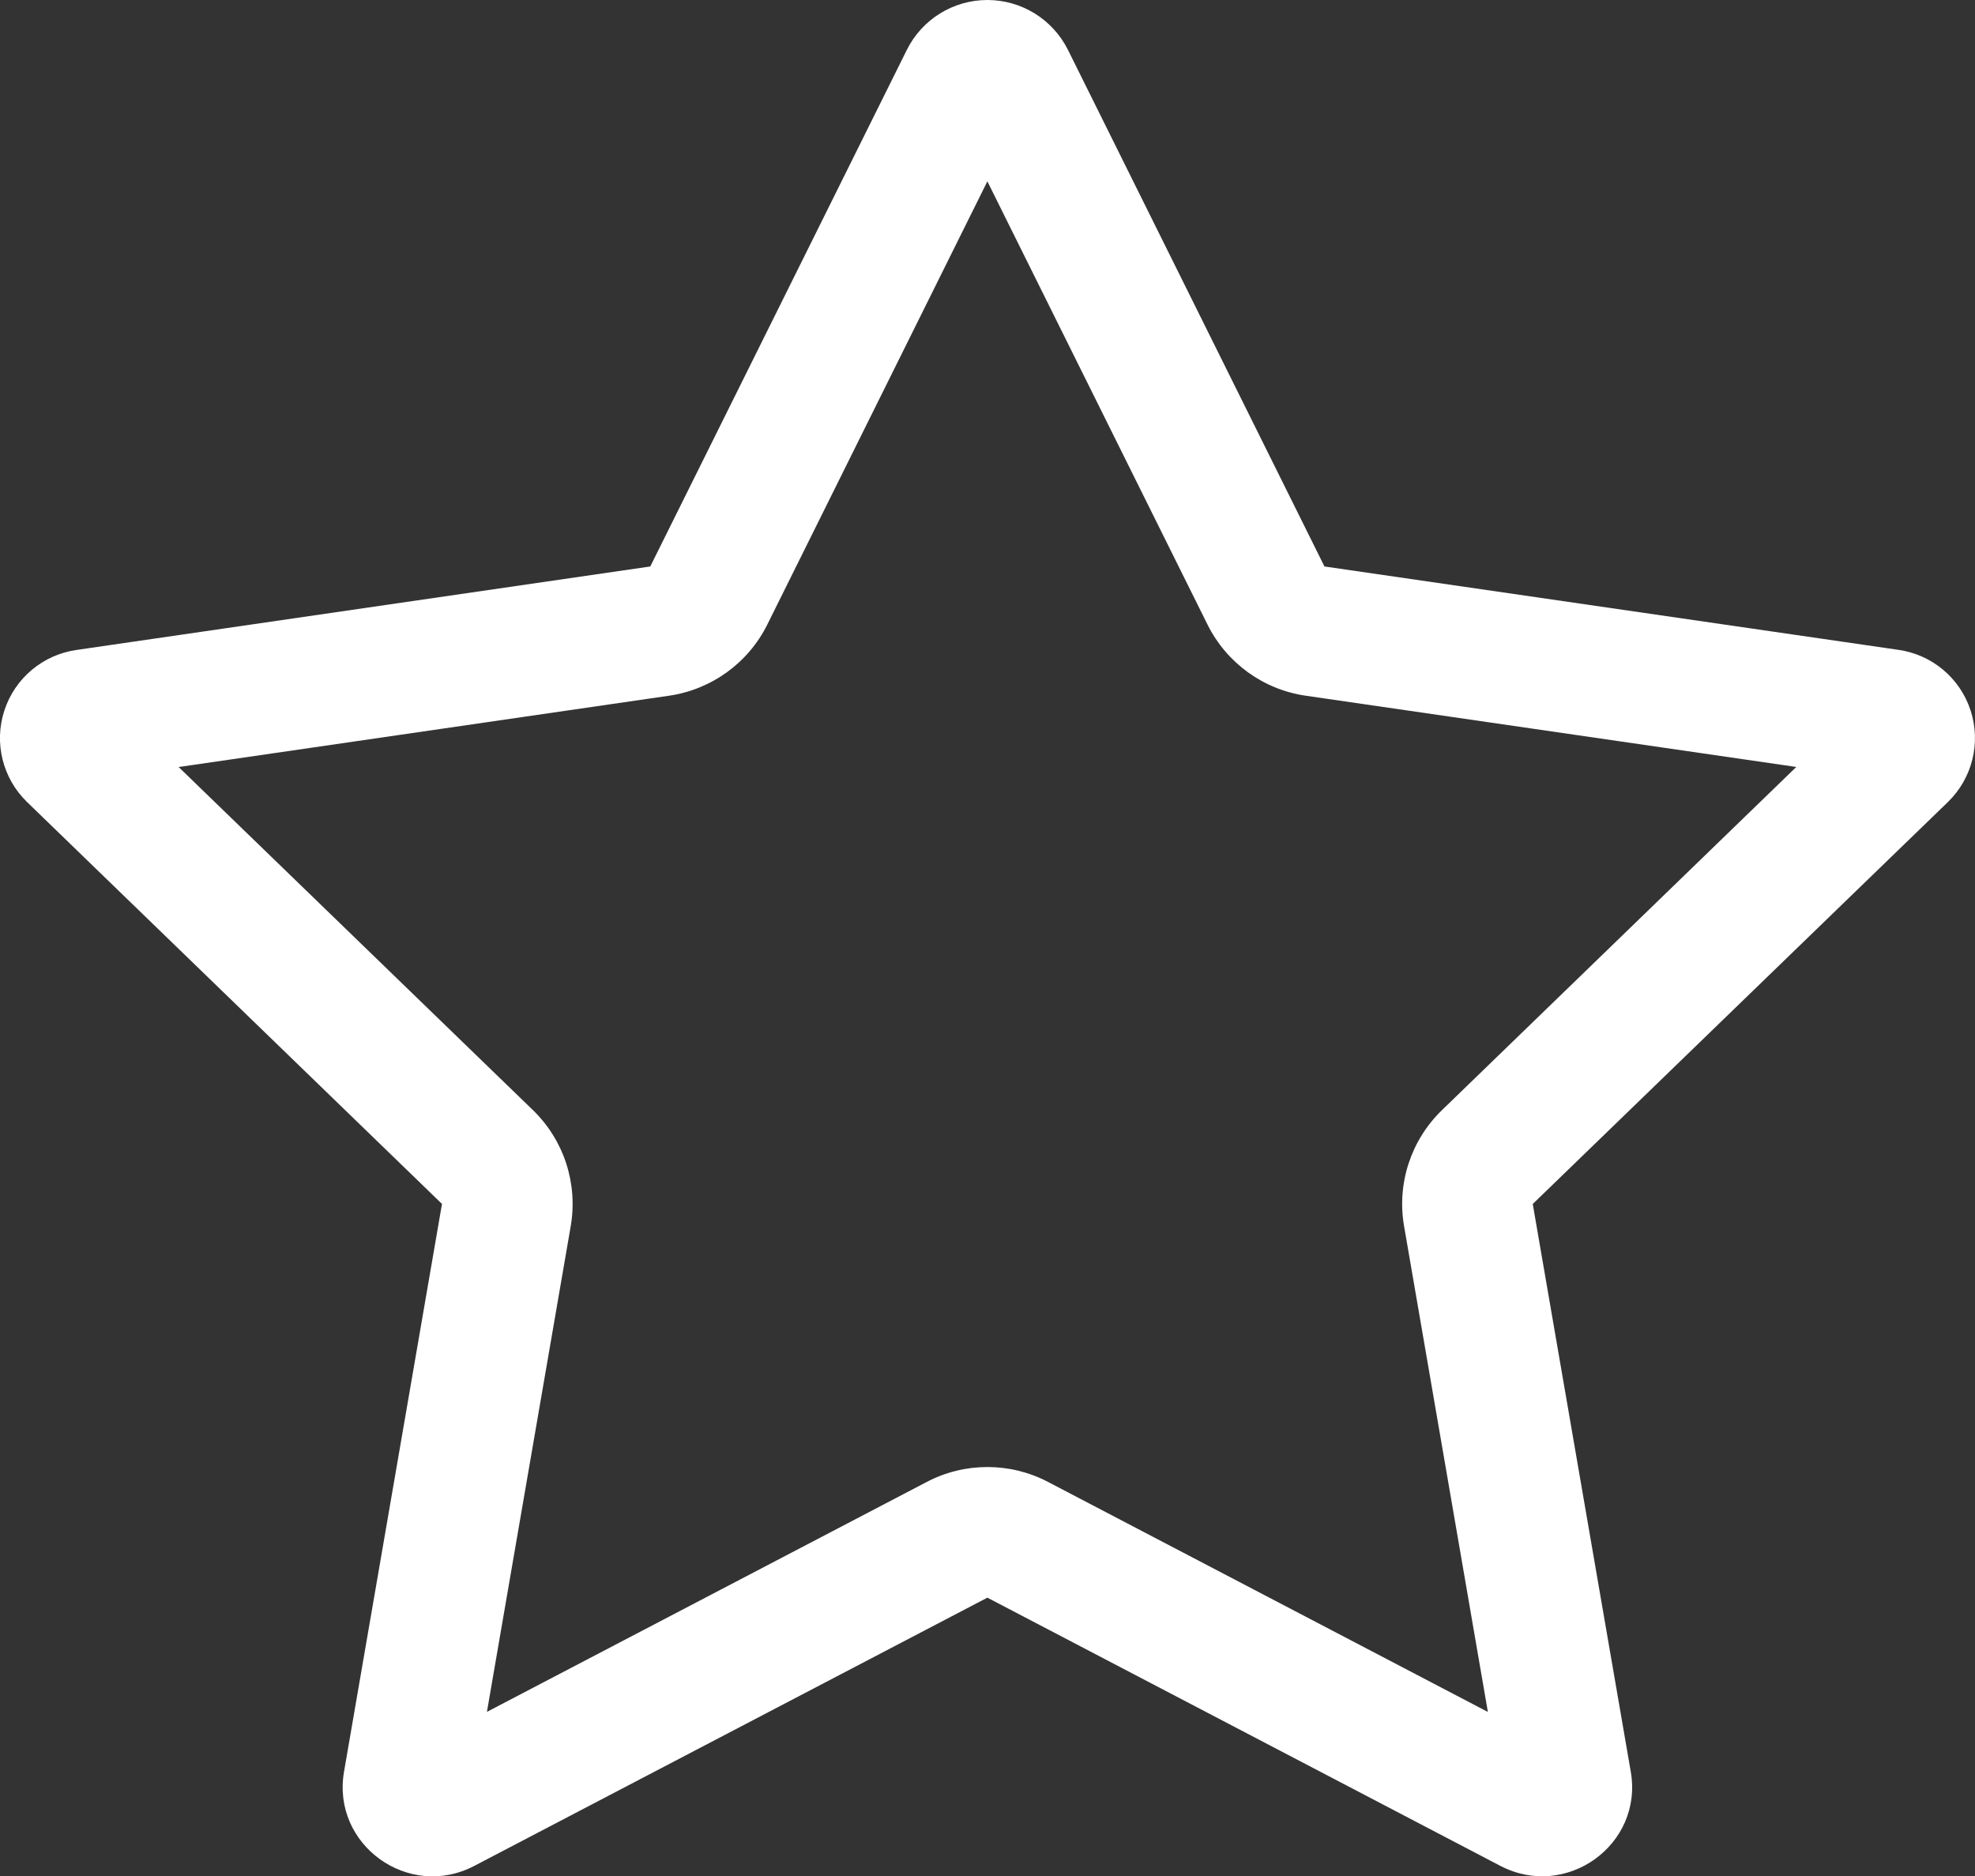 <?xml version="1.0" encoding="UTF-8"?>
<svg xmlns="http://www.w3.org/2000/svg" width="30.238" height="28.731" viewBox="0 0 30.238 28.731">
  <rect x="0" y="0" width="30.238" height="28.731" fill="#333333" stroke="none"/>
  <g id="star-icon" transform="translate(-2.003 -2.5)" fill="none" stroke-linecap="round" stroke-linejoin="round">
    <path d="M11.959,11.174l3.929-7.912a1.378,1.378,0,0,1,2.465,0l3.929,7.912,8.783,1.276a1.364,1.364,0,0,1,.761,2.332L25.47,20.936l1.5,8.695a1.374,1.374,0,0,1-2,1.44L17.12,26.964,9.265,31.071A1.373,1.373,0,0,1,7.27,29.63l1.5-8.695L2.416,14.78a1.364,1.364,0,0,1,.761-2.329Z" stroke="none"></path>
    <path d="M 17.12 5.277 L 13.751 12.063 C 13.459 12.651 12.897 13.058 12.247 13.153 L 4.738 14.245 L 10.162 19.498 C 10.637 19.958 10.853 20.623 10.741 21.275 L 9.458 28.713 L 16.194 25.191 C 16.774 24.888 17.467 24.888 18.047 25.191 L 24.783 28.714 L 23.5 21.276 C 23.387 20.625 23.604 19.96 24.079 19.5 L 29.505 14.244 L 21.994 13.153 C 21.344 13.059 20.782 12.651 20.49 12.063 L 17.12 5.277 M 17.12 2.5 C 17.642 2.5 18.119 2.795 18.353 3.262 L 22.281 11.174 L 31.064 12.45 C 31.581 12.522 32.012 12.882 32.173 13.378 C 32.335 13.874 32.2 14.419 31.825 14.782 L 25.47 20.936 L 26.971 29.631 C 27.163 30.747 25.983 31.597 24.974 31.071 L 17.12 26.964 L 9.265 31.071 C 8.257 31.599 7.078 30.747 7.27 29.63 L 8.77 20.935 L 2.416 14.78 C 2.043 14.417 1.908 13.874 2.07 13.379 C 2.232 12.884 2.661 12.524 3.177 12.452 L 11.959 11.174 L 15.888 3.262 C 16.121 2.795 16.598 2.5 17.12 2.5 Z" stroke="none" fill="#fff"></path>
  </g>
</svg>
